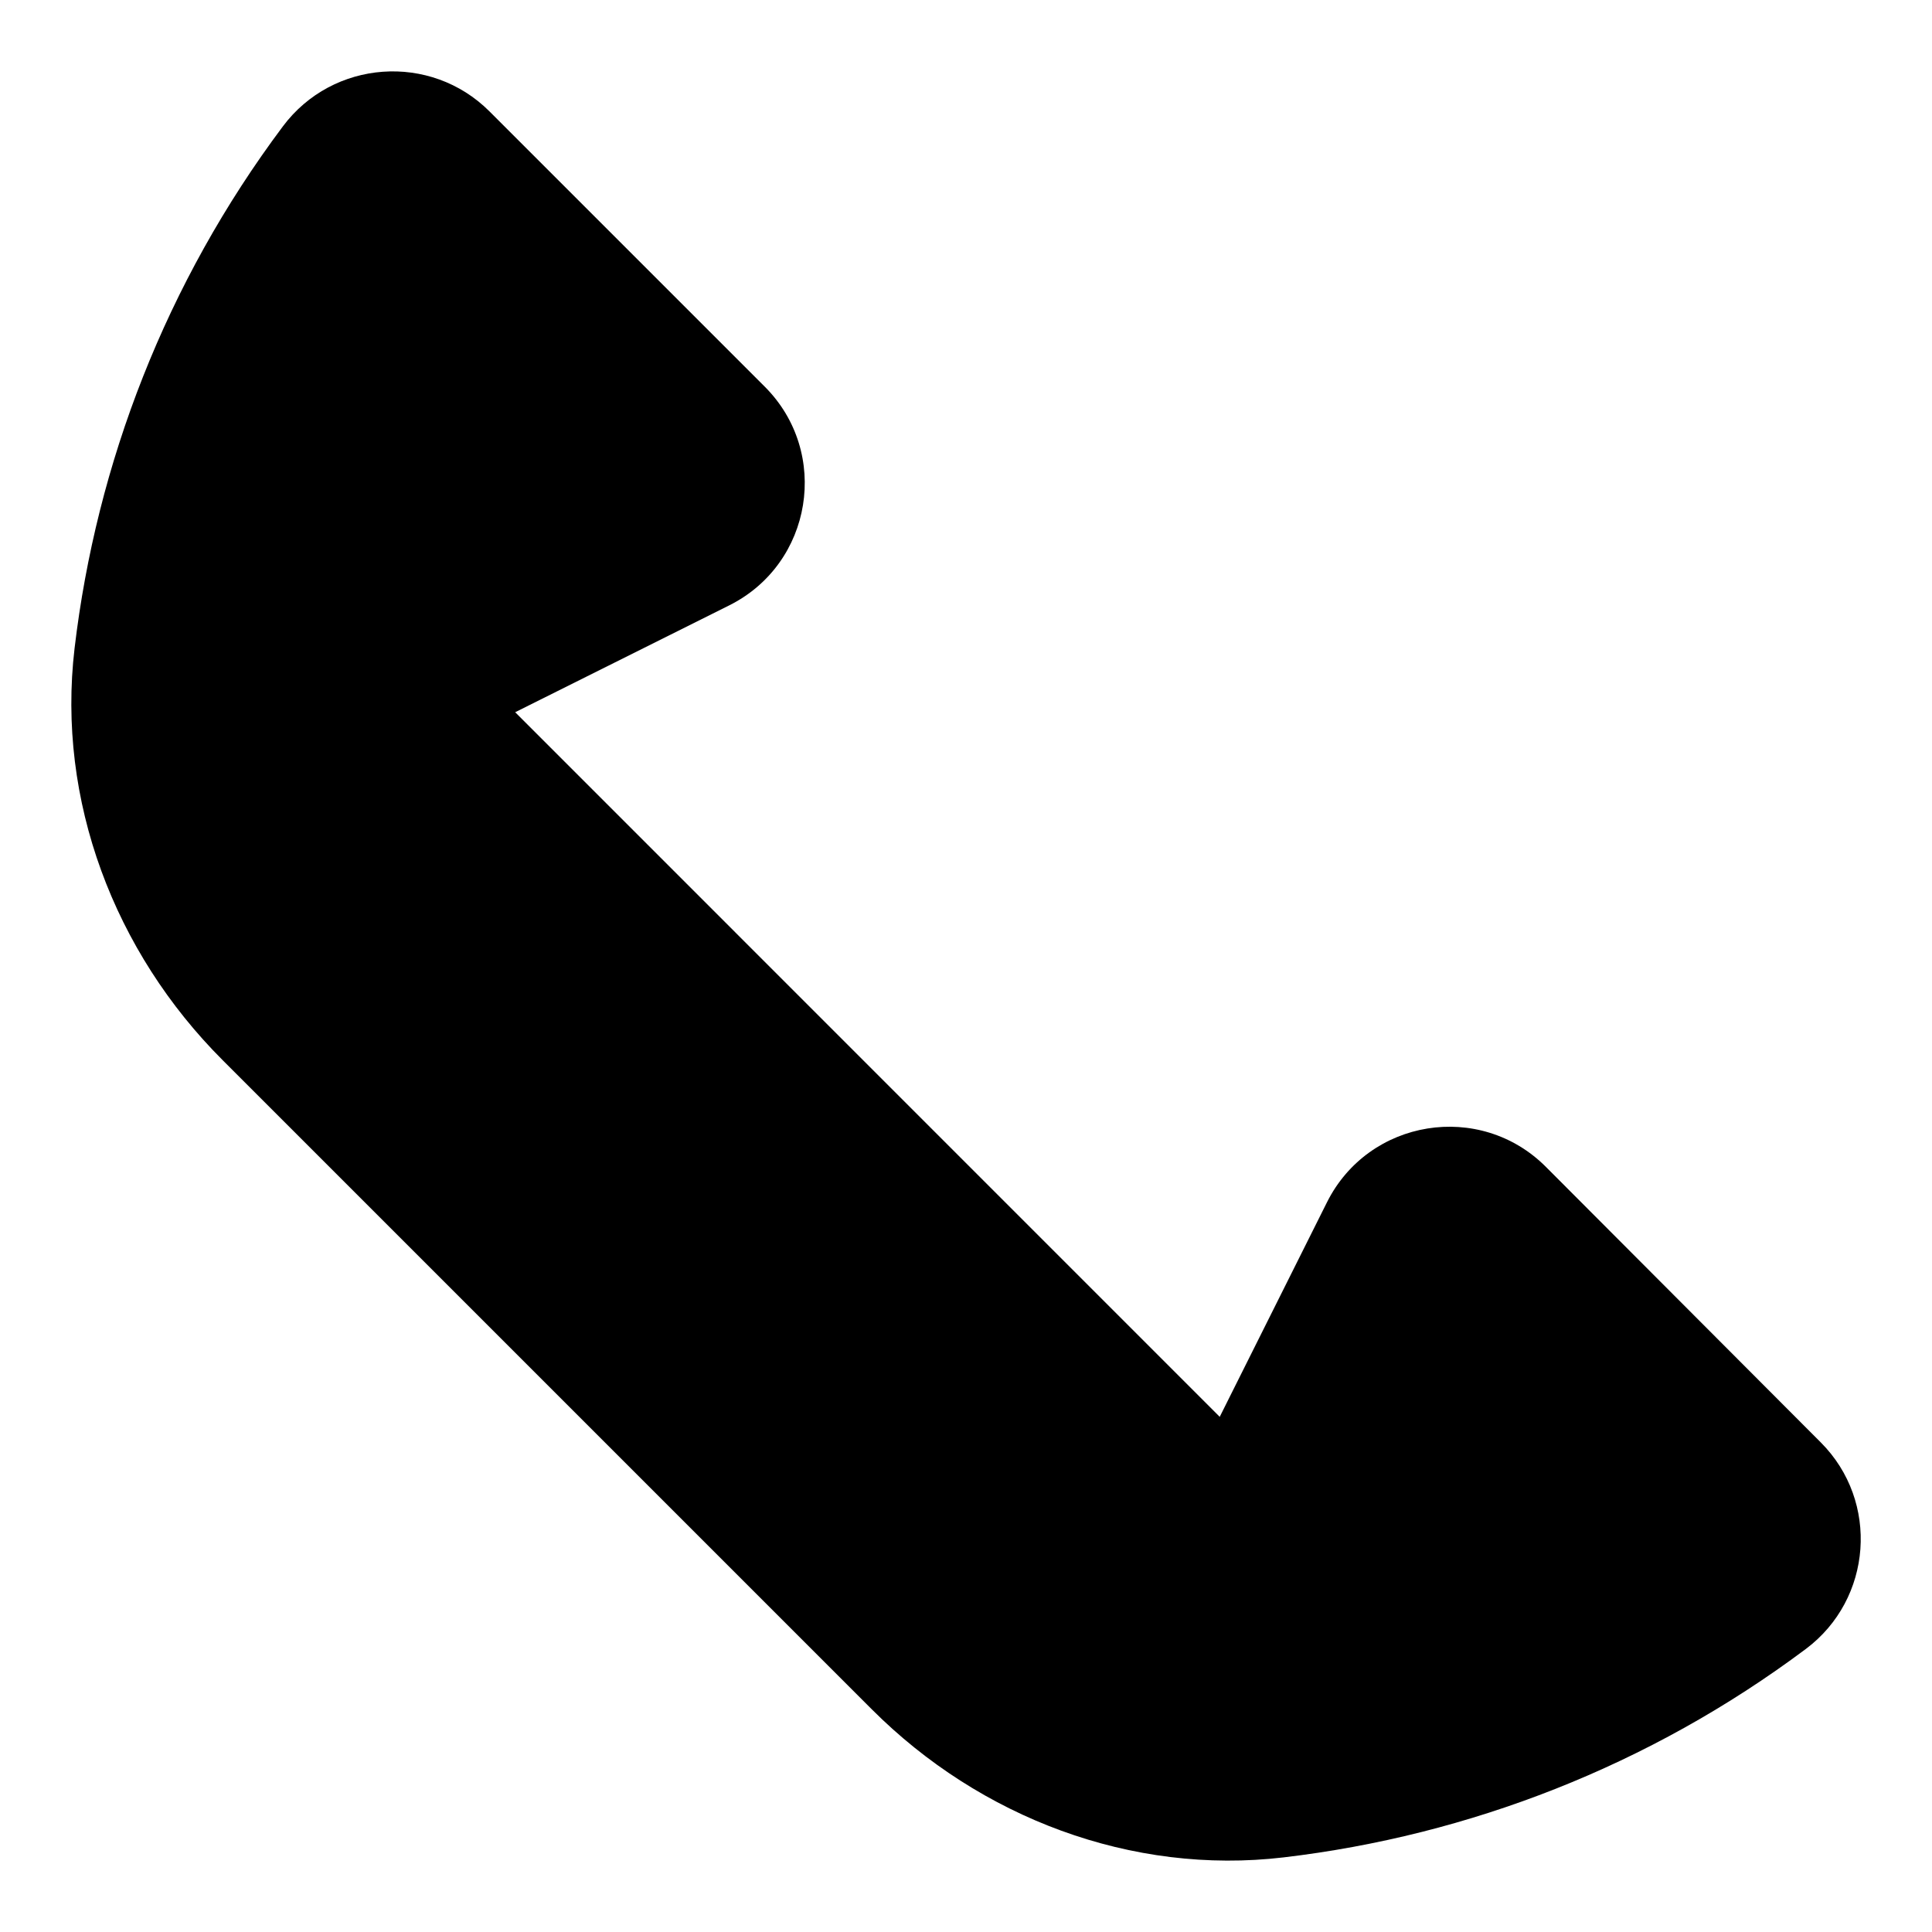 <?xml version="1.0" encoding="UTF-8"?>
<!-- Uploaded to: ICON Repo, www.svgrepo.com, Generator: ICON Repo Mixer Tools -->
<svg fill="#000000" width="800px" height="800px" version="1.1" viewBox="144 144 512 512" xmlns="http://www.w3.org/2000/svg">
 <path d="m626.52 526.25-72.832-73.008c-17.469-17.516-46.957-12.742-58.027 9.379l-28.422 56.855-186.71-186.73 56.695-28.301c22.125-11.039 26.926-40.512 9.426-57.996l-72.902-72.902c-15.641-15.652-41.559-13.754-54.789 3.953-30.984 41.418-49.402 89.277-55.195 138.3-4.758 40.305 10.52 80.445 39.238 109.15l172.05 172.05c28.688 28.703 68.828 43.98 109.15 39.223 49.047-5.793 96.91-24.227 138.36-55.227 17.66-13.219 19.574-39.105 3.969-54.738z"/>
</svg>